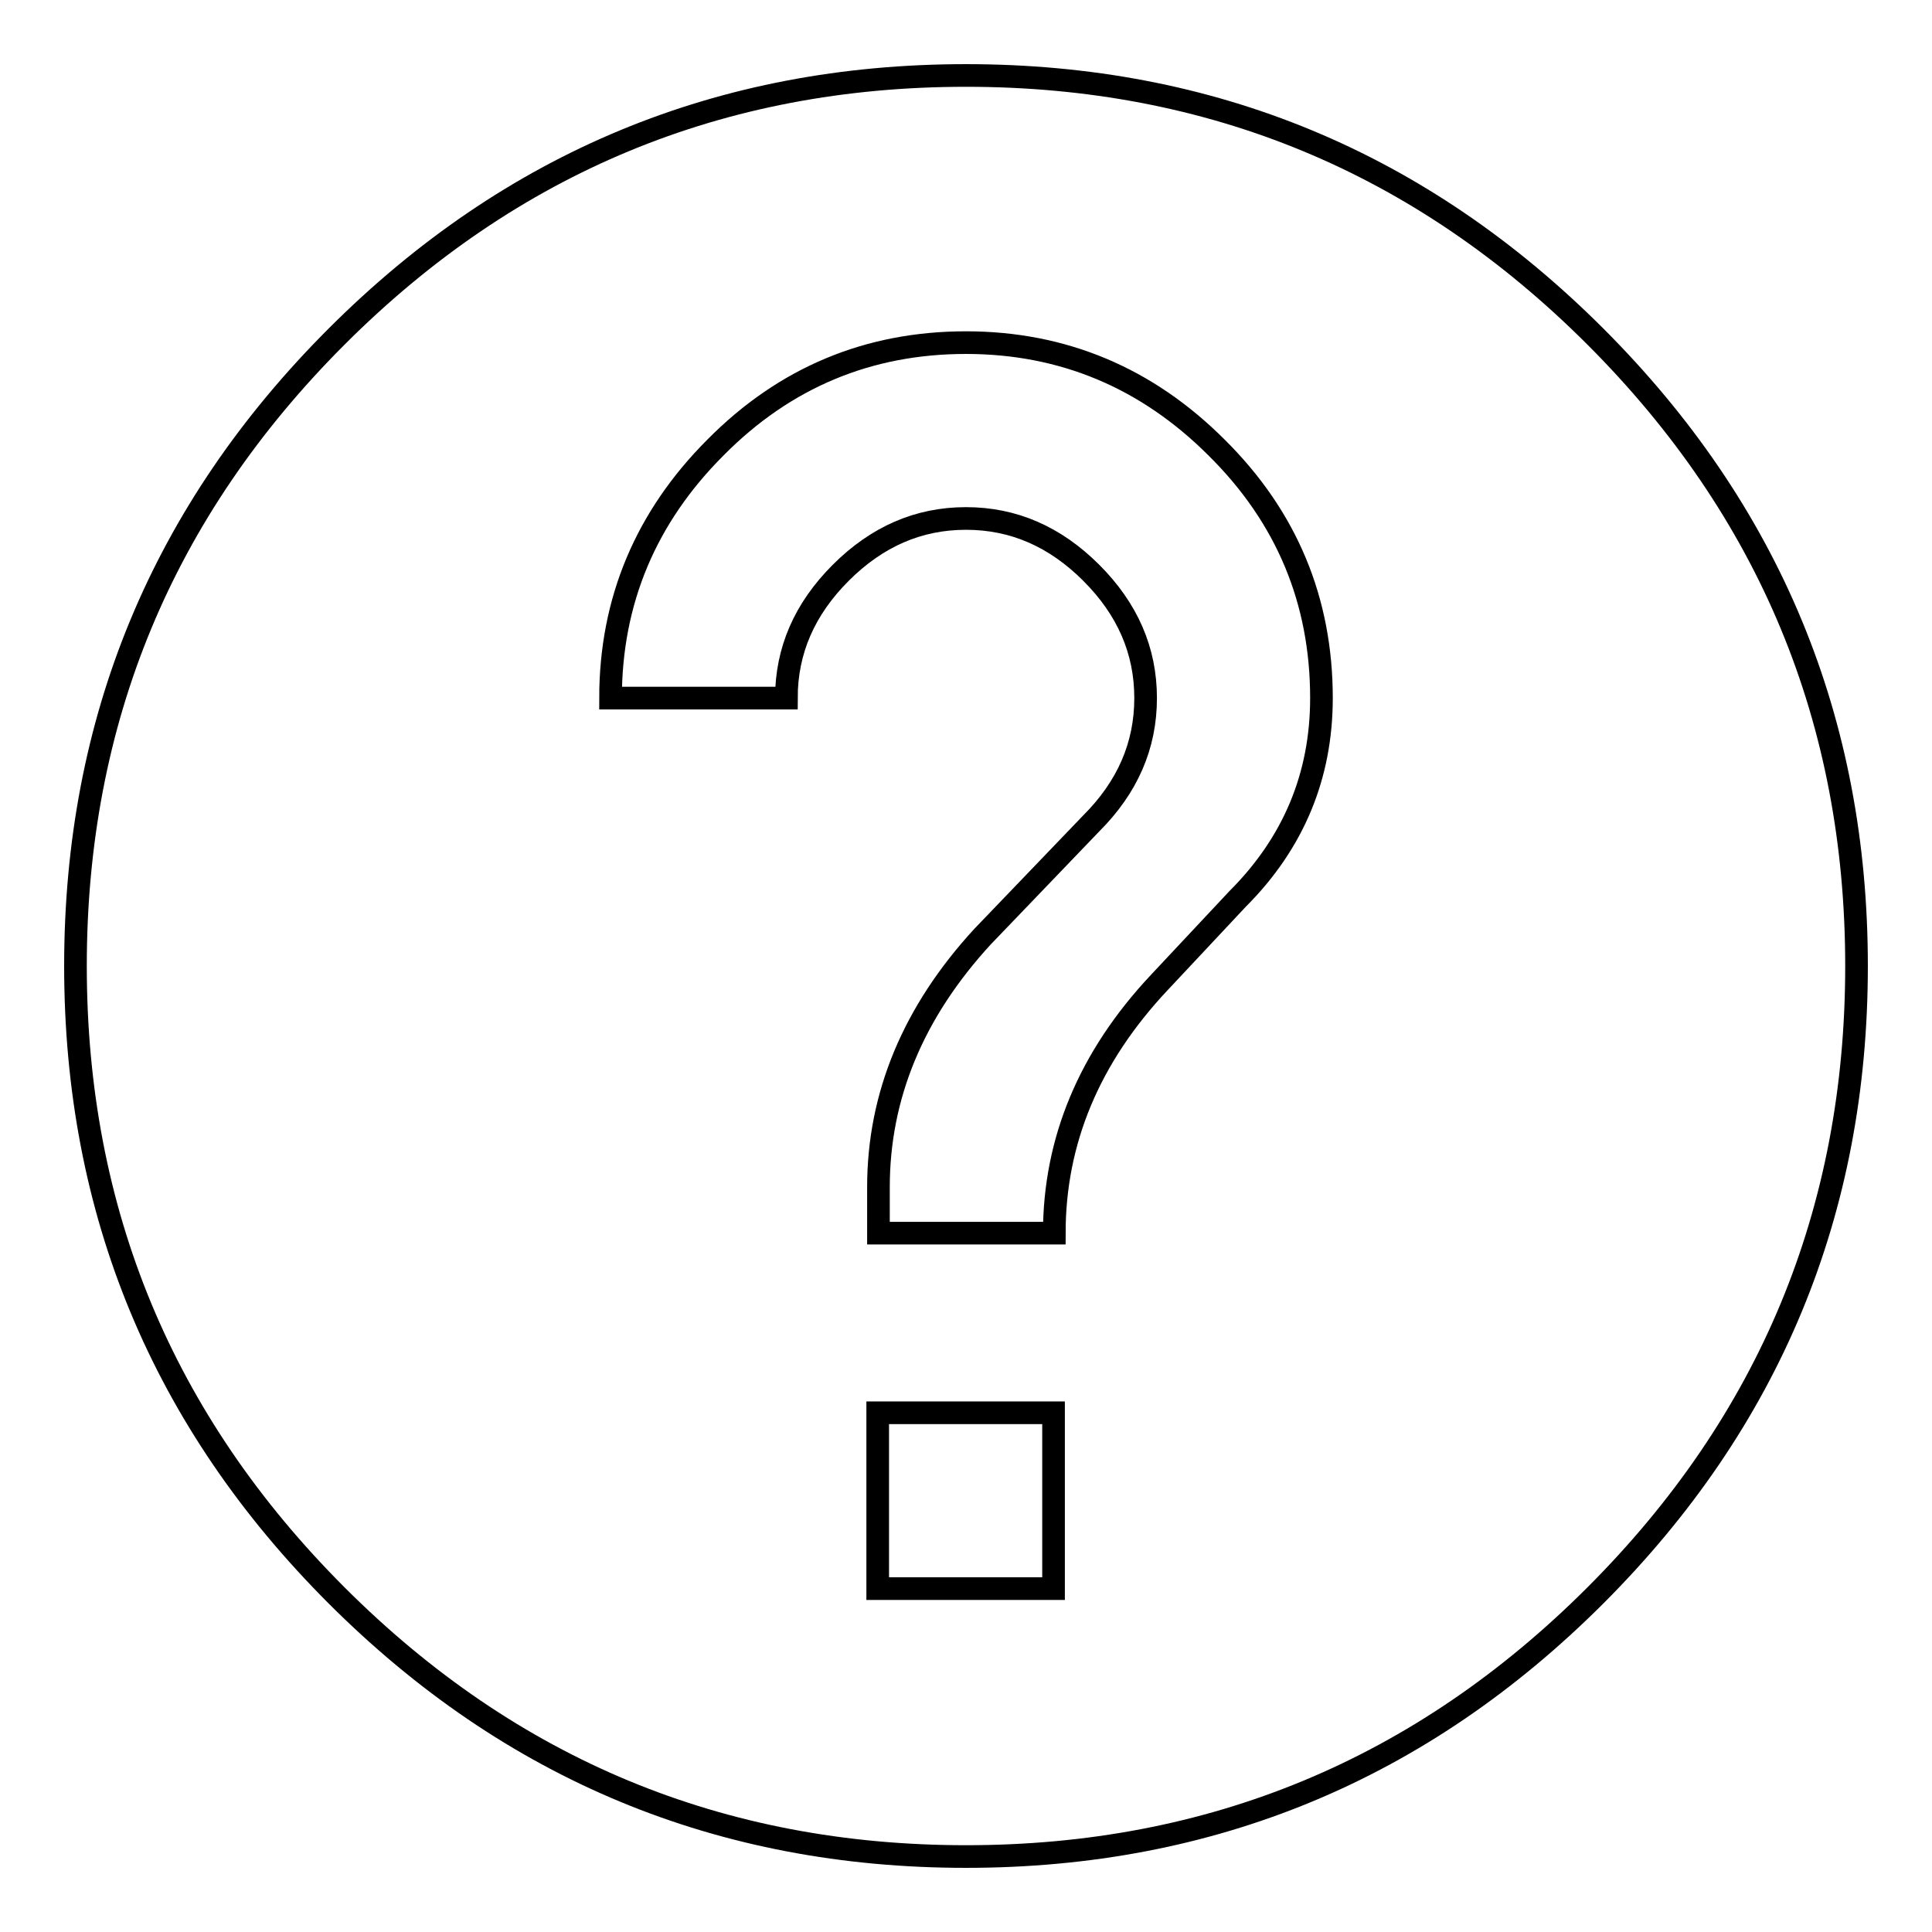 <?xml version="1.0" encoding="utf-8"?>
<!-- Svg Vector Icons : http://www.onlinewebfonts.com/icon -->
<!DOCTYPE svg PUBLIC "-//W3C//DTD SVG 1.1//EN" "http://www.w3.org/Graphics/SVG/1.1/DTD/svg11.dtd">
<svg version="1.1" xmlns="http://www.w3.org/2000/svg" xmlns:xlink="http://www.w3.org/1999/xlink" x="0px" y="0px" viewBox="0 0 256 256" enable-background="new 0 0 256 256" xml:space="preserve">
<g> <path stroke-width="3" fill-opacity="0" stroke="#000000"  d="M164,119.1c7.4-7.4,11.1-16.3,11.1-26.6c0-12.9-4.6-24-13.9-33.2c-9.2-9.2-20.3-13.9-33.2-13.9 c-12.9,0-24,4.6-33.2,13.9c-9.2,9.2-13.9,20.3-13.9,33.2h23.3c0-6.3,2.4-11.8,7.2-16.6c4.8-4.8,10.3-7.2,16.6-7.2 s11.8,2.4,16.6,7.2c4.8,4.8,7.2,10.3,7.2,16.6c0,6.3-2.4,11.8-7.2,16.6l-14.4,15c-9.2,10-13.8,21.1-13.8,33.2v6.1h23.3 c0-12.2,4.6-23.3,13.9-33.2L164,119.1z M139.6,210.5v-23.3h-23.3v23.3H139.6z M128,10c32.5,0,60.3,11.5,83.4,34.6 C234.5,67.7,246,95.5,246,128c0,32.5-11.5,60.3-34.6,83.4C188.3,234.5,160.5,246,128,246c-32.5,0-60.3-11.5-83.4-34.6 C21.5,188.3,10,160.5,10,128c0-32.5,11.5-60.3,34.6-83.4S95.5,10,128,10z"/></g>
</svg>